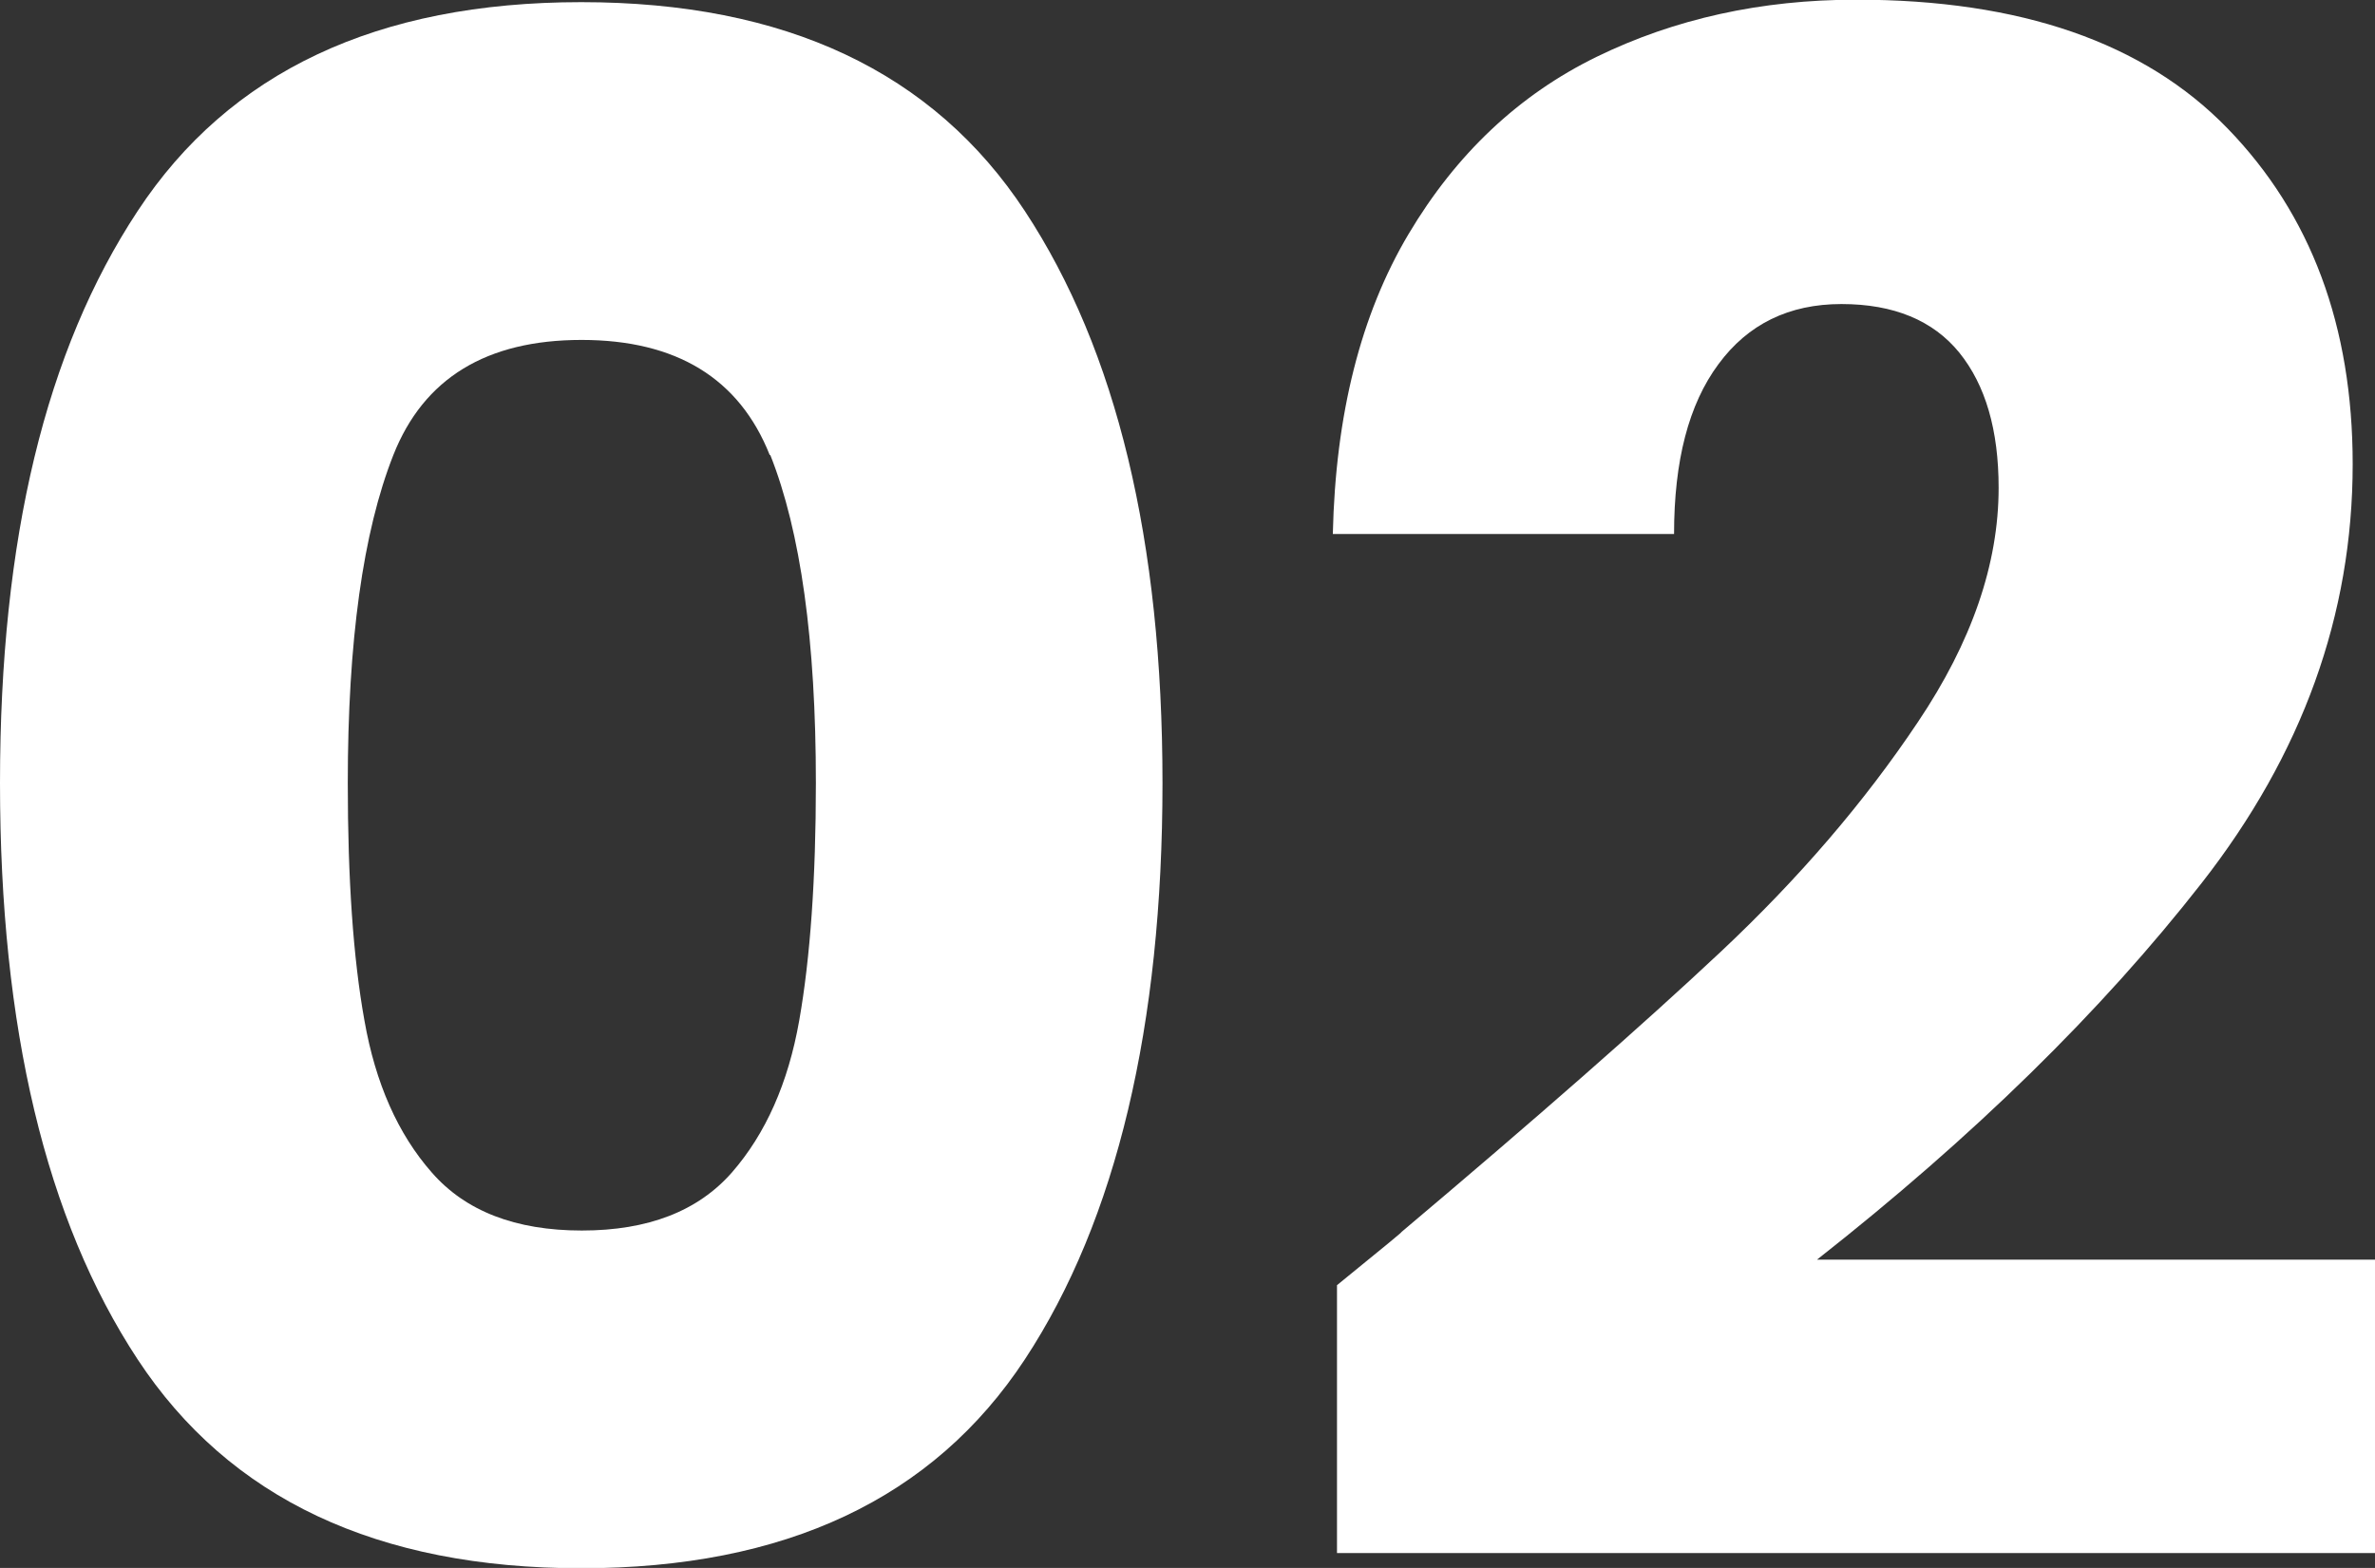 <svg width="53" height="35" viewBox="0 0 53 35" fill="none" xmlns="http://www.w3.org/2000/svg">
<rect x="0" y="0" width="53" height="35" fill="#333333" stroke="none"/>
<g clip-path="url(#clip0_3367_12211)">
<path d="M3.07 4.713C5.117 1.601 8.419 0.048 12.971 0.048C17.523 0.048 20.825 1.601 22.872 4.713C24.919 7.825 25.942 12.076 25.942 17.48C25.942 22.884 24.919 27.23 22.872 30.342C20.825 33.455 17.523 35.007 12.971 35.007C8.419 35.007 5.117 33.455 3.07 30.342C1.023 27.23 0 22.945 0 17.48C0 12.015 1.023 7.818 3.07 4.713ZM17.177 10.157C16.499 8.449 15.097 7.588 12.978 7.588C10.858 7.588 9.456 8.442 8.778 10.157C8.1 11.873 7.761 14.314 7.761 17.48C7.761 19.616 7.881 21.386 8.133 22.782C8.379 24.179 8.878 25.311 9.635 26.172C10.386 27.034 11.502 27.468 12.984 27.468C14.466 27.468 15.576 27.034 16.333 26.172C17.084 25.311 17.589 24.179 17.835 22.782C18.081 21.386 18.207 19.616 18.207 17.48C18.207 14.307 17.868 11.866 17.19 10.157H17.177Z" fill="white"/>
<path d="M31.258 27.515C34.275 24.972 36.654 22.884 38.395 21.25C40.136 19.615 41.604 17.907 42.8 16.117C44.003 14.327 44.601 12.584 44.601 10.889C44.601 9.601 44.309 8.597 43.724 7.872C43.139 7.153 42.262 6.787 41.093 6.787C39.923 6.787 39.006 7.235 38.348 8.13C37.684 9.025 37.358 10.286 37.358 11.92H29.743C29.803 9.248 30.368 7.018 31.431 5.228C32.494 3.438 33.896 2.115 35.631 1.268C37.371 0.42 39.299 -0.007 41.425 -0.007C45.086 -0.007 47.851 0.949 49.711 2.868C51.572 4.787 52.502 7.282 52.502 10.36C52.502 13.723 51.379 16.835 49.133 19.71C46.887 22.585 44.023 25.386 40.548 28.118H53.014V34.668H29.836V28.688C30.879 27.84 31.358 27.447 31.265 27.508L31.258 27.515Z" fill="white"/>
</g>
<defs>
<clipPath id="clip0_3367_12211">
<rect width="53" height="35" fill="white"/>
</clipPath>
</defs>
</svg>